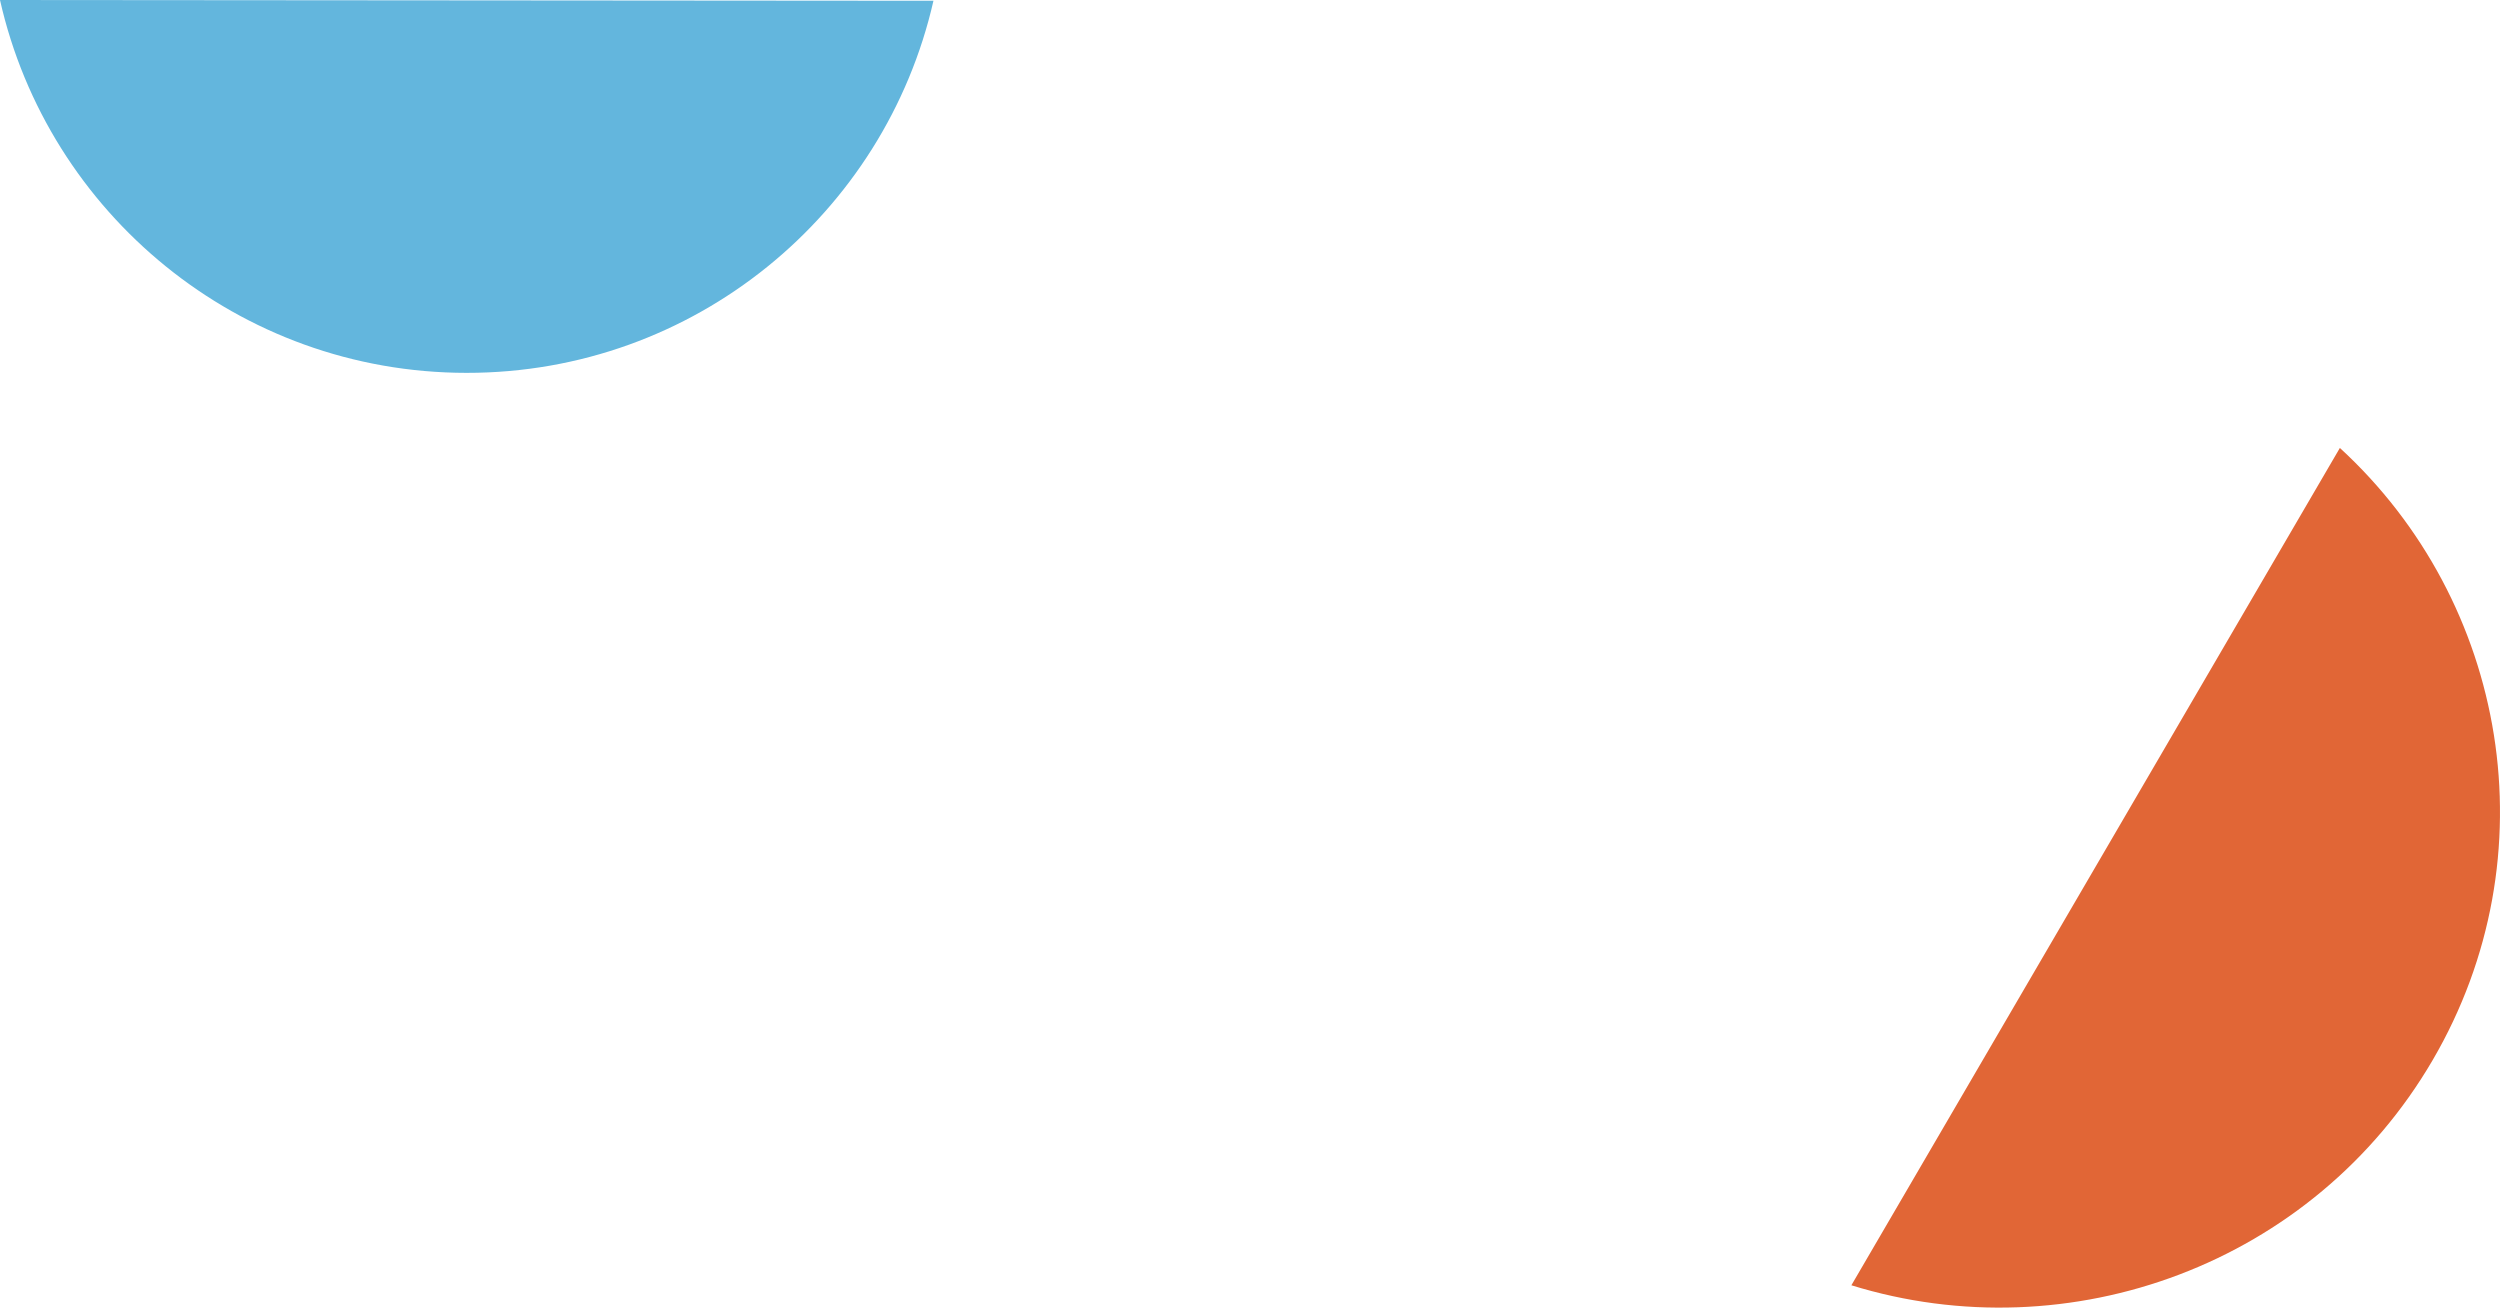 <?xml version="1.0" encoding="UTF-8"?>
<svg width="1931px" height="1010px" viewBox="0 0 1931 1010" version="1.1" xmlns="http://www.w3.org/2000/svg" xmlns:xlink="http://www.w3.org/1999/xlink">
    <!-- Generator: Sketch 62 (91390) - https://sketch.com -->
    <title>advocacy-hero-lg</title>
    <desc>Created with Sketch.</desc>
    <g id="Page-1" stroke="none" stroke-width="1" fill="none" fill-rule="evenodd">
        <g id="Artboard" transform="translate(-201, -263)" fill-rule="nonzero">
            <g id="advocacy-hero-lg" transform="translate(201, 263)">
                <path d="M360.261,288 C536.311,288.147 683.608,165.242 721,0.589 L0,-1.99666999e-06 C37.122,164.715 184.223,287.853 360.261,288 Z" id="Path" fill="#63B6DD"></path>
                <path d="M1879.02,818.776 C1971.15,660.867 1936.87,464.924 1807.32,346 L1430,992.75 C1598.54,1044.85 1786.9,976.686 1879.02,818.776 Z" id="Path" fill="#E16636"></path>
            </g>
        </g>
    </g>
</svg>